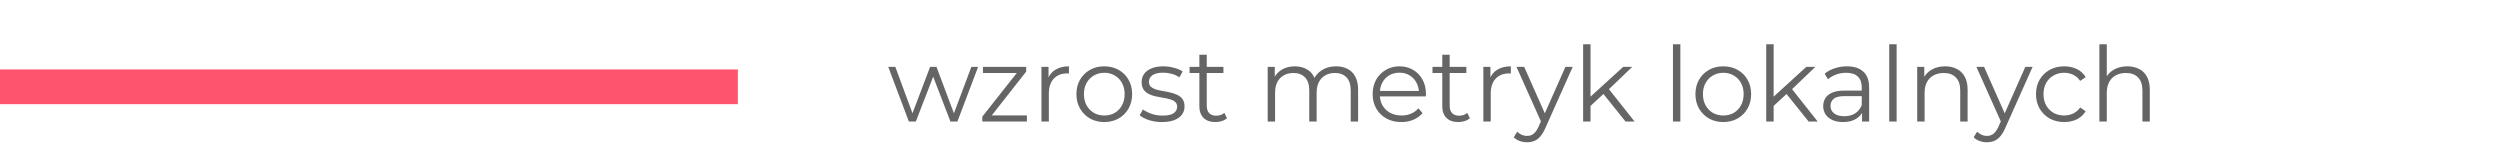 <?xml version="1.0" encoding="UTF-8"?> <svg xmlns="http://www.w3.org/2000/svg" width="288" height="19" viewBox="0 0 288 19" fill="none"> <g clip-path="url(#clip0_951_3359)"> <path d="M0 8H85V12H0V8Z" fill="#FF546D"></path> <path d="M104.701 14L102.325 7.7H103.141L105.301 13.544H104.929L107.149 7.7H107.881L110.077 13.544H109.705L111.901 7.7H112.681L110.293 14H109.489L107.377 8.504H107.629L105.505 14H104.701ZM113.162 14V13.436L117.362 8.12L117.542 8.408H113.234V7.7H118.214V8.252L114.026 13.58L113.81 13.292H118.298V14H113.162ZM119.975 14V7.7H120.791V9.416L120.707 9.116C120.883 8.636 121.179 8.272 121.595 8.024C122.011 7.768 122.527 7.64 123.143 7.64V8.468C123.111 8.468 123.079 8.468 123.047 8.468C123.015 8.46 122.983 8.456 122.951 8.456C122.287 8.456 121.767 8.66 121.391 9.068C121.015 9.468 120.827 10.04 120.827 10.784V14H119.975ZM127.207 14.06C126.599 14.06 126.051 13.924 125.563 13.652C125.083 13.372 124.703 12.992 124.423 12.512C124.143 12.024 124.003 11.468 124.003 10.844C124.003 10.212 124.143 9.656 124.423 9.176C124.703 8.696 125.083 8.32 125.563 8.048C126.043 7.776 126.591 7.64 127.207 7.64C127.831 7.64 128.383 7.776 128.863 8.048C129.351 8.32 129.731 8.696 130.003 9.176C130.283 9.656 130.423 10.212 130.423 10.844C130.423 11.468 130.283 12.024 130.003 12.512C129.731 12.992 129.351 13.372 128.863 13.652C128.375 13.924 127.823 14.06 127.207 14.06ZM127.207 13.304C127.663 13.304 128.067 13.204 128.419 13.004C128.771 12.796 129.047 12.508 129.247 12.14C129.455 11.764 129.559 11.332 129.559 10.844C129.559 10.348 129.455 9.916 129.247 9.548C129.047 9.18 128.771 8.896 128.419 8.696C128.067 8.488 127.667 8.384 127.219 8.384C126.771 8.384 126.371 8.488 126.019 8.696C125.667 8.896 125.387 9.18 125.179 9.548C124.971 9.916 124.867 10.348 124.867 10.844C124.867 11.332 124.971 11.764 125.179 12.14C125.387 12.508 125.667 12.796 126.019 13.004C126.371 13.204 126.767 13.304 127.207 13.304ZM133.855 14.06C133.335 14.06 132.843 13.988 132.379 13.844C131.915 13.692 131.551 13.504 131.287 13.28L131.671 12.608C131.927 12.8 132.255 12.968 132.655 13.112C133.055 13.248 133.475 13.316 133.915 13.316C134.515 13.316 134.947 13.224 135.211 13.04C135.475 12.848 135.607 12.596 135.607 12.284C135.607 12.052 135.531 11.872 135.379 11.744C135.235 11.608 135.043 11.508 134.803 11.444C134.563 11.372 134.295 11.312 133.999 11.264C133.703 11.216 133.407 11.16 133.111 11.096C132.823 11.032 132.559 10.94 132.319 10.82C132.079 10.692 131.883 10.52 131.731 10.304C131.587 10.088 131.515 9.8 131.515 9.44C131.515 9.096 131.611 8.788 131.803 8.516C131.995 8.244 132.275 8.032 132.643 7.88C133.019 7.72 133.475 7.64 134.011 7.64C134.419 7.64 134.827 7.696 135.235 7.808C135.643 7.912 135.979 8.052 136.243 8.228L135.871 8.912C135.591 8.72 135.291 8.584 134.971 8.504C134.651 8.416 134.331 8.372 134.011 8.372C133.443 8.372 133.023 8.472 132.751 8.672C132.487 8.864 132.355 9.112 132.355 9.416C132.355 9.656 132.427 9.844 132.571 9.98C132.723 10.116 132.919 10.224 133.159 10.304C133.407 10.376 133.675 10.436 133.963 10.484C134.259 10.532 134.551 10.592 134.839 10.664C135.135 10.728 135.403 10.82 135.643 10.94C135.891 11.052 136.087 11.216 136.231 11.432C136.383 11.64 136.459 11.916 136.459 12.26C136.459 12.628 136.355 12.948 136.147 13.22C135.947 13.484 135.651 13.692 135.259 13.844C134.875 13.988 134.407 14.06 133.855 14.06ZM140.014 14.06C139.422 14.06 138.966 13.9 138.646 13.58C138.326 13.26 138.166 12.808 138.166 12.224V6.308H139.018V12.176C139.018 12.544 139.11 12.828 139.294 13.028C139.486 13.228 139.758 13.328 140.11 13.328C140.486 13.328 140.798 13.22 141.046 13.004L141.346 13.616C141.178 13.768 140.974 13.88 140.734 13.952C140.502 14.024 140.262 14.06 140.014 14.06ZM137.038 8.408V7.7H140.938V8.408H137.038ZM153.91 7.64C154.422 7.64 154.866 7.74 155.242 7.94C155.626 8.132 155.922 8.428 156.13 8.828C156.346 9.228 156.454 9.732 156.454 10.34V14H155.602V10.424C155.602 9.76 155.442 9.26 155.122 8.924C154.81 8.58 154.366 8.408 153.79 8.408C153.358 8.408 152.982 8.5 152.662 8.684C152.35 8.86 152.106 9.12 151.93 9.464C151.762 9.8 151.678 10.208 151.678 10.688V14H150.826V10.424C150.826 9.76 150.666 9.26 150.346 8.924C150.026 8.58 149.578 8.408 149.002 8.408C148.578 8.408 148.206 8.5 147.886 8.684C147.566 8.86 147.318 9.12 147.142 9.464C146.974 9.8 146.89 10.208 146.89 10.688V14H146.038V7.7H146.854V9.404L146.722 9.104C146.914 8.648 147.222 8.292 147.646 8.036C148.078 7.772 148.586 7.64 149.17 7.64C149.786 7.64 150.31 7.796 150.742 8.108C151.174 8.412 151.454 8.872 151.582 9.488L151.246 9.356C151.43 8.844 151.754 8.432 152.218 8.12C152.69 7.8 153.254 7.64 153.91 7.64ZM161.44 14.06C160.784 14.06 160.208 13.924 159.712 13.652C159.216 13.372 158.828 12.992 158.548 12.512C158.268 12.024 158.128 11.468 158.128 10.844C158.128 10.22 158.26 9.668 158.524 9.188C158.796 8.708 159.164 8.332 159.628 8.06C160.1 7.78 160.628 7.64 161.212 7.64C161.804 7.64 162.328 7.776 162.784 8.048C163.248 8.312 163.612 8.688 163.876 9.176C164.14 9.656 164.272 10.212 164.272 10.844C164.272 10.884 164.268 10.928 164.26 10.976C164.26 11.016 164.26 11.06 164.26 11.108H158.776V10.472H163.804L163.468 10.724C163.468 10.268 163.368 9.864 163.168 9.512C162.976 9.152 162.712 8.872 162.376 8.672C162.04 8.472 161.652 8.372 161.212 8.372C160.78 8.372 160.392 8.472 160.048 8.672C159.704 8.872 159.436 9.152 159.244 9.512C159.052 9.872 158.956 10.284 158.956 10.748V10.88C158.956 11.36 159.06 11.784 159.268 12.152C159.484 12.512 159.78 12.796 160.156 13.004C160.54 13.204 160.976 13.304 161.464 13.304C161.848 13.304 162.204 13.236 162.532 13.1C162.868 12.964 163.156 12.756 163.396 12.476L163.876 13.028C163.596 13.364 163.244 13.62 162.82 13.796C162.404 13.972 161.944 14.06 161.44 14.06ZM167.998 14.06C167.406 14.06 166.95 13.9 166.63 13.58C166.31 13.26 166.15 12.808 166.15 12.224V6.308H167.002V12.176C167.002 12.544 167.094 12.828 167.278 13.028C167.47 13.228 167.742 13.328 168.094 13.328C168.47 13.328 168.782 13.22 169.03 13.004L169.33 13.616C169.162 13.768 168.958 13.88 168.718 13.952C168.486 14.024 168.246 14.06 167.998 14.06ZM165.022 8.408V7.7H168.922V8.408H165.022ZM170.881 14V7.7H171.697V9.416L171.613 9.116C171.789 8.636 172.085 8.272 172.501 8.024C172.917 7.768 173.433 7.64 174.049 7.64V8.468C174.017 8.468 173.985 8.468 173.953 8.468C173.921 8.46 173.889 8.456 173.857 8.456C173.193 8.456 172.673 8.66 172.297 9.068C171.921 9.468 171.733 10.04 171.733 10.784V14H170.881ZM175.922 16.388C175.626 16.388 175.342 16.34 175.07 16.244C174.806 16.148 174.578 16.004 174.386 15.812L174.782 15.176C174.942 15.328 175.114 15.444 175.298 15.524C175.49 15.612 175.702 15.656 175.934 15.656C176.214 15.656 176.454 15.576 176.654 15.416C176.862 15.264 177.058 14.992 177.242 14.6L177.65 13.676L177.746 13.544L180.338 7.7H181.178L178.022 14.756C177.846 15.164 177.65 15.488 177.434 15.728C177.226 15.968 176.998 16.136 176.75 16.232C176.502 16.336 176.226 16.388 175.922 16.388ZM177.602 14.18L174.698 7.7H175.586L178.154 13.484L177.602 14.18ZM183.049 12.368L183.073 11.276L186.997 7.7H188.041L185.269 10.352L184.789 10.76L183.049 12.368ZM182.377 14V5.096H183.229V14H182.377ZM187.261 14L184.633 10.724L185.185 10.064L188.305 14H187.261ZM192.725 14V5.096H193.577V14H192.725ZM198.516 14.06C197.908 14.06 197.36 13.924 196.872 13.652C196.392 13.372 196.012 12.992 195.732 12.512C195.452 12.024 195.312 11.468 195.312 10.844C195.312 10.212 195.452 9.656 195.732 9.176C196.012 8.696 196.392 8.32 196.872 8.048C197.352 7.776 197.9 7.64 198.516 7.64C199.14 7.64 199.692 7.776 200.172 8.048C200.66 8.32 201.04 8.696 201.312 9.176C201.592 9.656 201.732 10.212 201.732 10.844C201.732 11.468 201.592 12.024 201.312 12.512C201.04 12.992 200.66 13.372 200.172 13.652C199.684 13.924 199.132 14.06 198.516 14.06ZM198.516 13.304C198.972 13.304 199.376 13.204 199.728 13.004C200.08 12.796 200.356 12.508 200.556 12.14C200.764 11.764 200.868 11.332 200.868 10.844C200.868 10.348 200.764 9.916 200.556 9.548C200.356 9.18 200.08 8.896 199.728 8.696C199.376 8.488 198.976 8.384 198.528 8.384C198.08 8.384 197.68 8.488 197.328 8.696C196.976 8.896 196.696 9.18 196.488 9.548C196.28 9.916 196.176 10.348 196.176 10.844C196.176 11.332 196.28 11.764 196.488 12.14C196.696 12.508 196.976 12.796 197.328 13.004C197.68 13.204 198.076 13.304 198.516 13.304ZM204.143 12.368L204.167 11.276L208.091 7.7H209.135L206.363 10.352L205.883 10.76L204.143 12.368ZM203.471 14V5.096H204.323V14H203.471ZM208.355 14L205.727 10.724L206.279 10.064L209.399 14H208.355ZM214.509 14V12.608L214.473 12.38V10.052C214.473 9.516 214.321 9.104 214.017 8.816C213.721 8.528 213.277 8.384 212.685 8.384C212.277 8.384 211.889 8.452 211.521 8.588C211.153 8.724 210.841 8.904 210.585 9.128L210.201 8.492C210.521 8.22 210.905 8.012 211.353 7.868C211.801 7.716 212.273 7.64 212.769 7.64C213.585 7.64 214.213 7.844 214.653 8.252C215.101 8.652 215.325 9.264 215.325 10.088V14H214.509ZM212.337 14.06C211.865 14.06 211.453 13.984 211.101 13.832C210.757 13.672 210.493 13.456 210.309 13.184C210.125 12.904 210.033 12.584 210.033 12.224C210.033 11.896 210.109 11.6 210.261 11.336C210.421 11.064 210.677 10.848 211.029 10.688C211.389 10.52 211.869 10.436 212.469 10.436H214.641V11.072H212.493C211.885 11.072 211.461 11.18 211.221 11.396C210.989 11.612 210.873 11.88 210.873 12.2C210.873 12.56 211.013 12.848 211.293 13.064C211.573 13.28 211.965 13.388 212.469 13.388C212.949 13.388 213.361 13.28 213.705 13.064C214.057 12.84 214.313 12.52 214.473 12.104L214.665 12.692C214.505 13.108 214.225 13.44 213.825 13.688C213.433 13.936 212.937 14.06 212.337 14.06ZM217.639 14V5.096H218.491V14H217.639ZM224.078 7.64C224.59 7.64 225.038 7.74 225.422 7.94C225.814 8.132 226.118 8.428 226.334 8.828C226.558 9.228 226.67 9.732 226.67 10.34V14H225.818V10.424C225.818 9.76 225.65 9.26 225.314 8.924C224.986 8.58 224.522 8.408 223.922 8.408C223.474 8.408 223.082 8.5 222.746 8.684C222.418 8.86 222.162 9.12 221.978 9.464C221.802 9.8 221.714 10.208 221.714 10.688V14H220.862V7.7H221.678V9.428L221.546 9.104C221.746 8.648 222.066 8.292 222.506 8.036C222.946 7.772 223.47 7.64 224.078 7.64ZM228.902 16.388C228.606 16.388 228.322 16.34 228.05 16.244C227.786 16.148 227.558 16.004 227.366 15.812L227.762 15.176C227.922 15.328 228.094 15.444 228.278 15.524C228.47 15.612 228.682 15.656 228.914 15.656C229.194 15.656 229.434 15.576 229.634 15.416C229.842 15.264 230.038 14.992 230.222 14.6L230.63 13.676L230.726 13.544L233.318 7.7H234.158L231.002 14.756C230.826 15.164 230.63 15.488 230.414 15.728C230.206 15.968 229.978 16.136 229.73 16.232C229.482 16.336 229.206 16.388 228.902 16.388ZM230.582 14.18L227.678 7.7H228.566L231.134 13.484L230.582 14.18ZM237.798 14.06C237.174 14.06 236.614 13.924 236.118 13.652C235.63 13.372 235.246 12.992 234.966 12.512C234.686 12.024 234.546 11.468 234.546 10.844C234.546 10.212 234.686 9.656 234.966 9.176C235.246 8.696 235.63 8.32 236.118 8.048C236.614 7.776 237.174 7.64 237.798 7.64C238.334 7.64 238.818 7.744 239.25 7.952C239.682 8.16 240.022 8.472 240.27 8.888L239.634 9.32C239.418 9 239.15 8.764 238.83 8.612C238.51 8.46 238.162 8.384 237.786 8.384C237.338 8.384 236.934 8.488 236.574 8.696C236.214 8.896 235.93 9.18 235.722 9.548C235.514 9.916 235.41 10.348 235.41 10.844C235.41 11.34 235.514 11.772 235.722 12.14C235.93 12.508 236.214 12.796 236.574 13.004C236.934 13.204 237.338 13.304 237.786 13.304C238.162 13.304 238.51 13.228 238.83 13.076C239.15 12.924 239.418 12.692 239.634 12.38L240.27 12.812C240.022 13.22 239.682 13.532 239.25 13.748C238.818 13.956 238.334 14.06 237.798 14.06ZM245.066 7.64C245.578 7.64 246.026 7.74 246.41 7.94C246.802 8.132 247.106 8.428 247.322 8.828C247.546 9.228 247.658 9.732 247.658 10.34V14H246.806V10.424C246.806 9.76 246.638 9.26 246.302 8.924C245.974 8.58 245.51 8.408 244.91 8.408C244.462 8.408 244.07 8.5 243.734 8.684C243.406 8.86 243.15 9.12 242.966 9.464C242.79 9.8 242.702 10.208 242.702 10.688V14H241.85V5.096H242.702V9.428L242.534 9.104C242.734 8.648 243.054 8.292 243.494 8.036C243.934 7.772 244.458 7.64 245.066 7.64Z" fill="#656565"></path> </g> <defs> <clipPath id="clip0_951_3359"> <rect width="288" height="19" fill="white"></rect> </clipPath> </defs> </svg> 